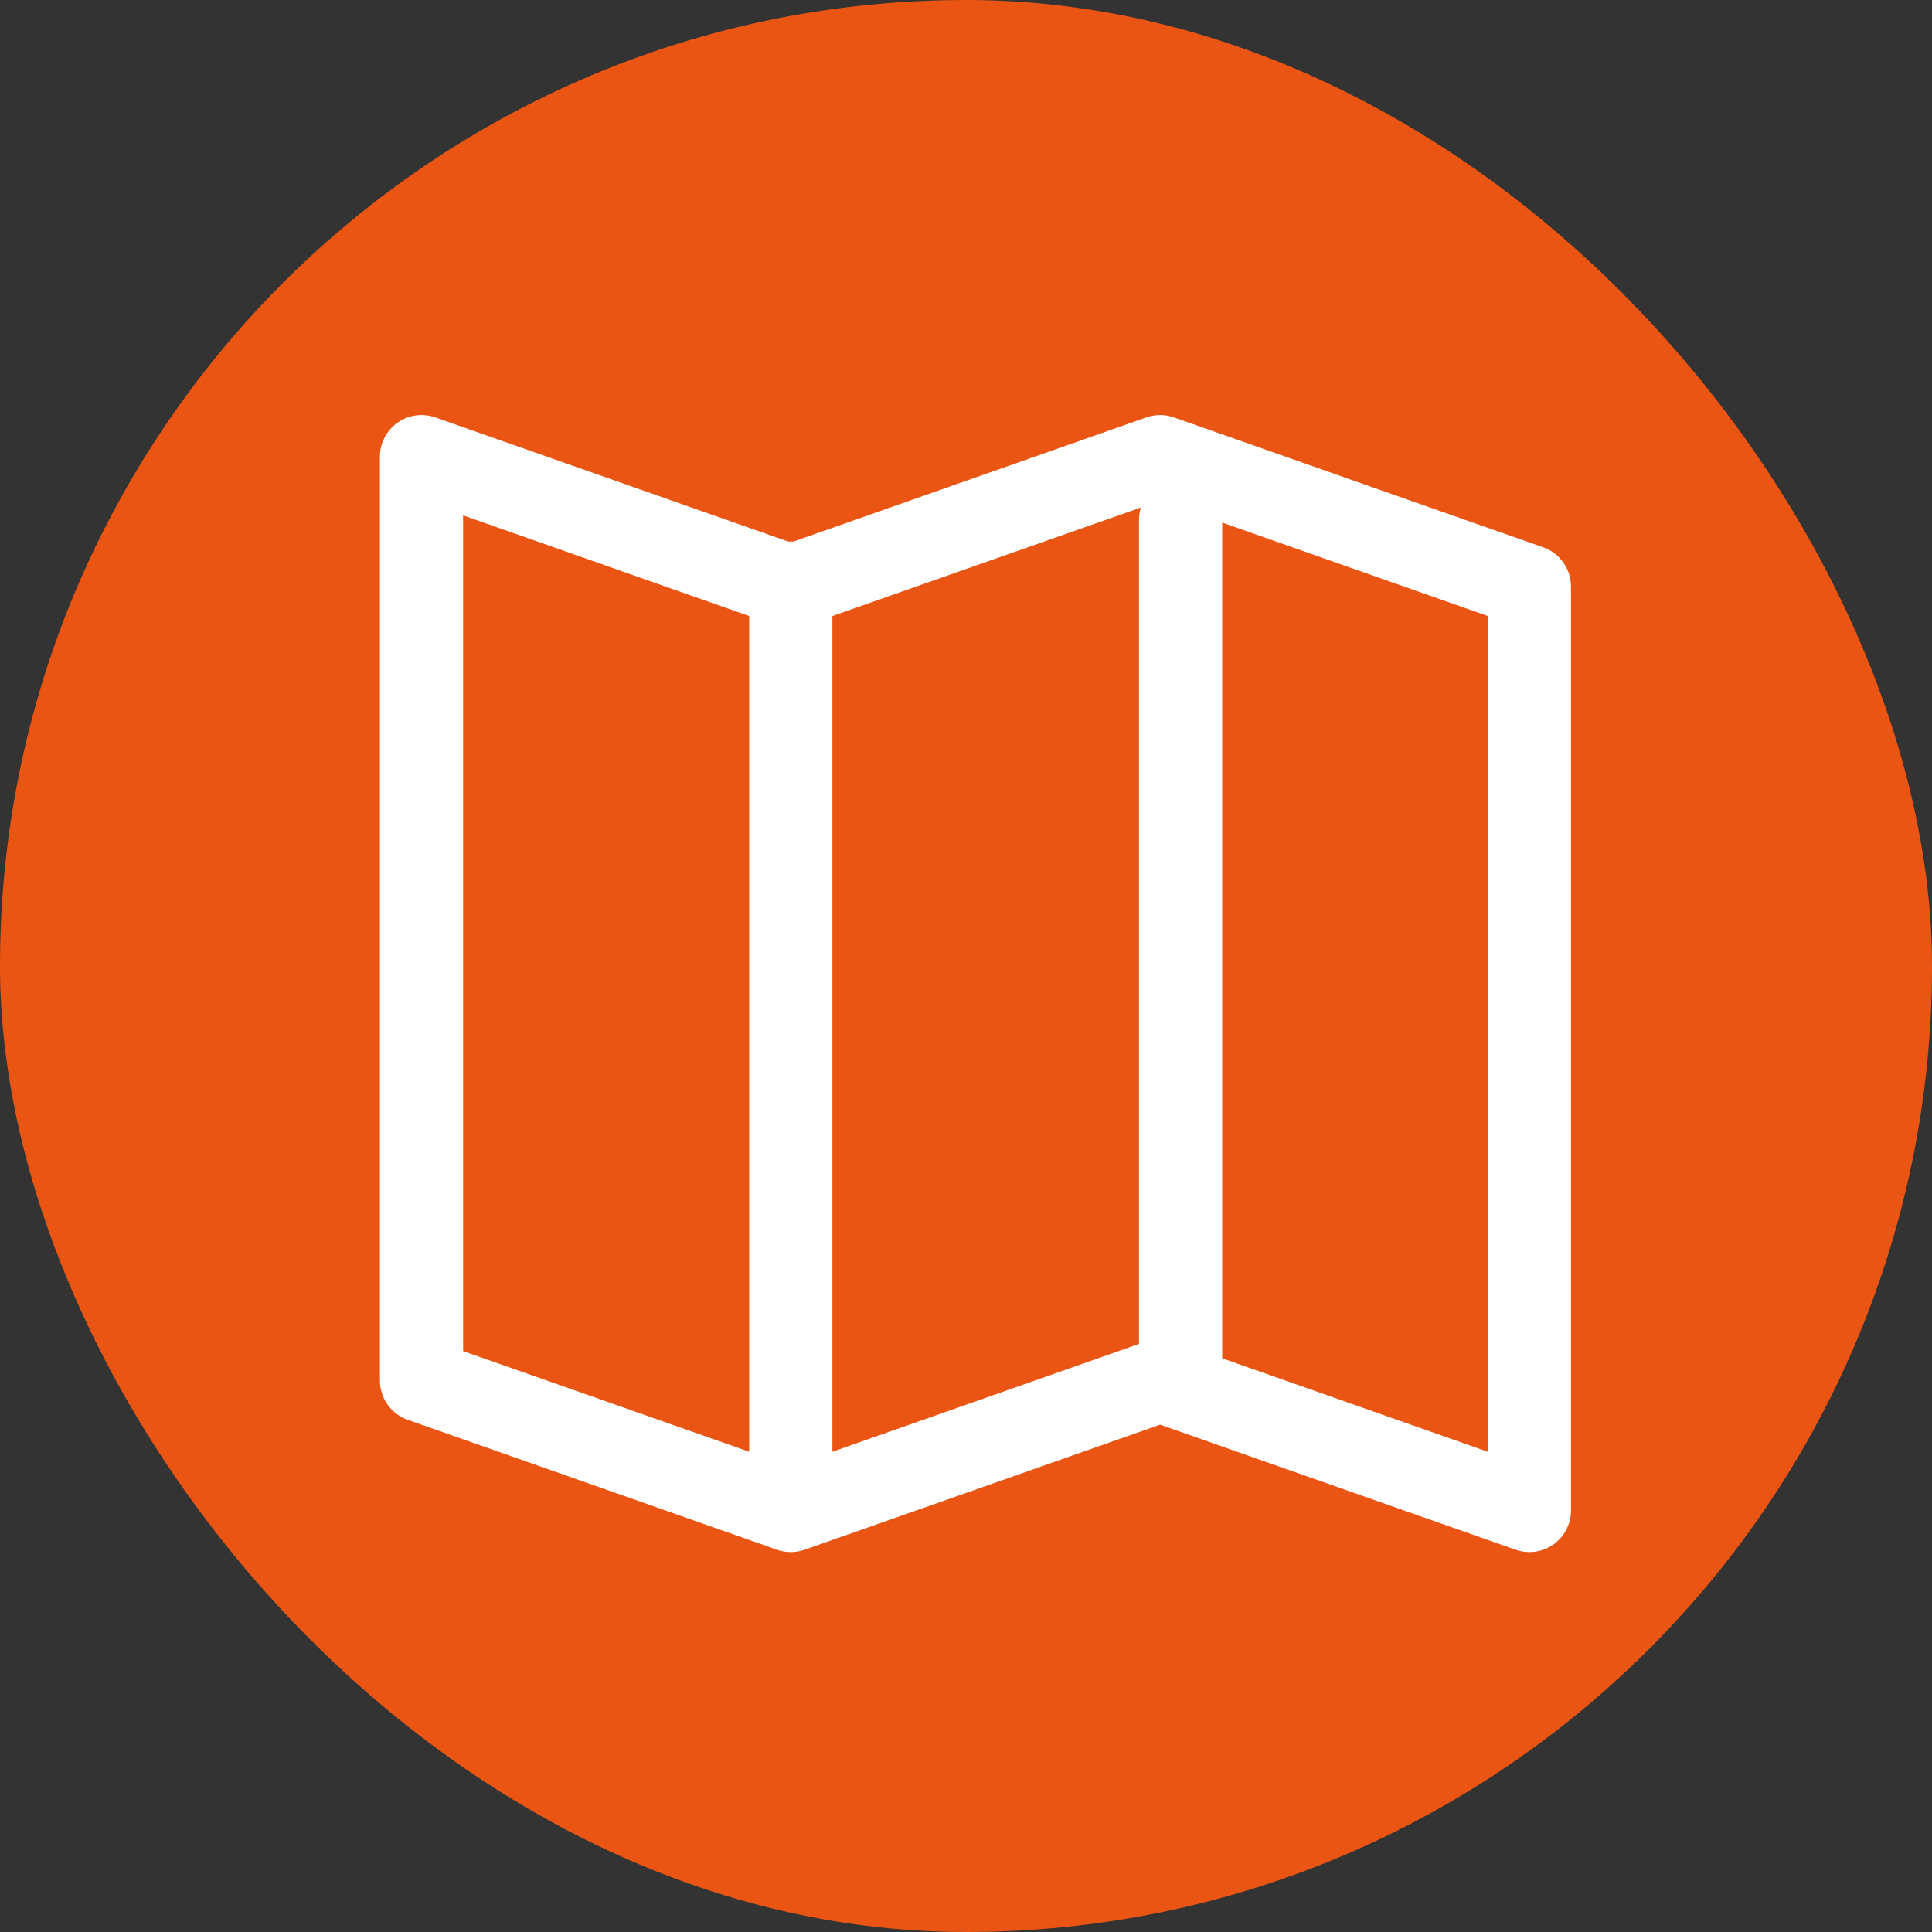 <svg fill="none" height="55" viewBox="0 0 55 55" width="55" xmlns="http://www.w3.org/2000/svg"><rect x="0" y="0" width="55" height="55" fill="#333333" stroke="none"/><rect fill="#ea5514" height="55" rx="27.5" width="55"/><g stroke="#fff" stroke-linejoin="round" stroke-width="2.368"><path d="m33.609 14.8v24" stroke-linecap="round"/><path d="m22.512 16.6v25.2" stroke-linecap="round"/><path d="m22.513 16.698-10.513-3.698v26.302l10.513 3.698 10.513-3.698 10.513 3.698v-26.302l-10.513-3.698z"/></g></svg>